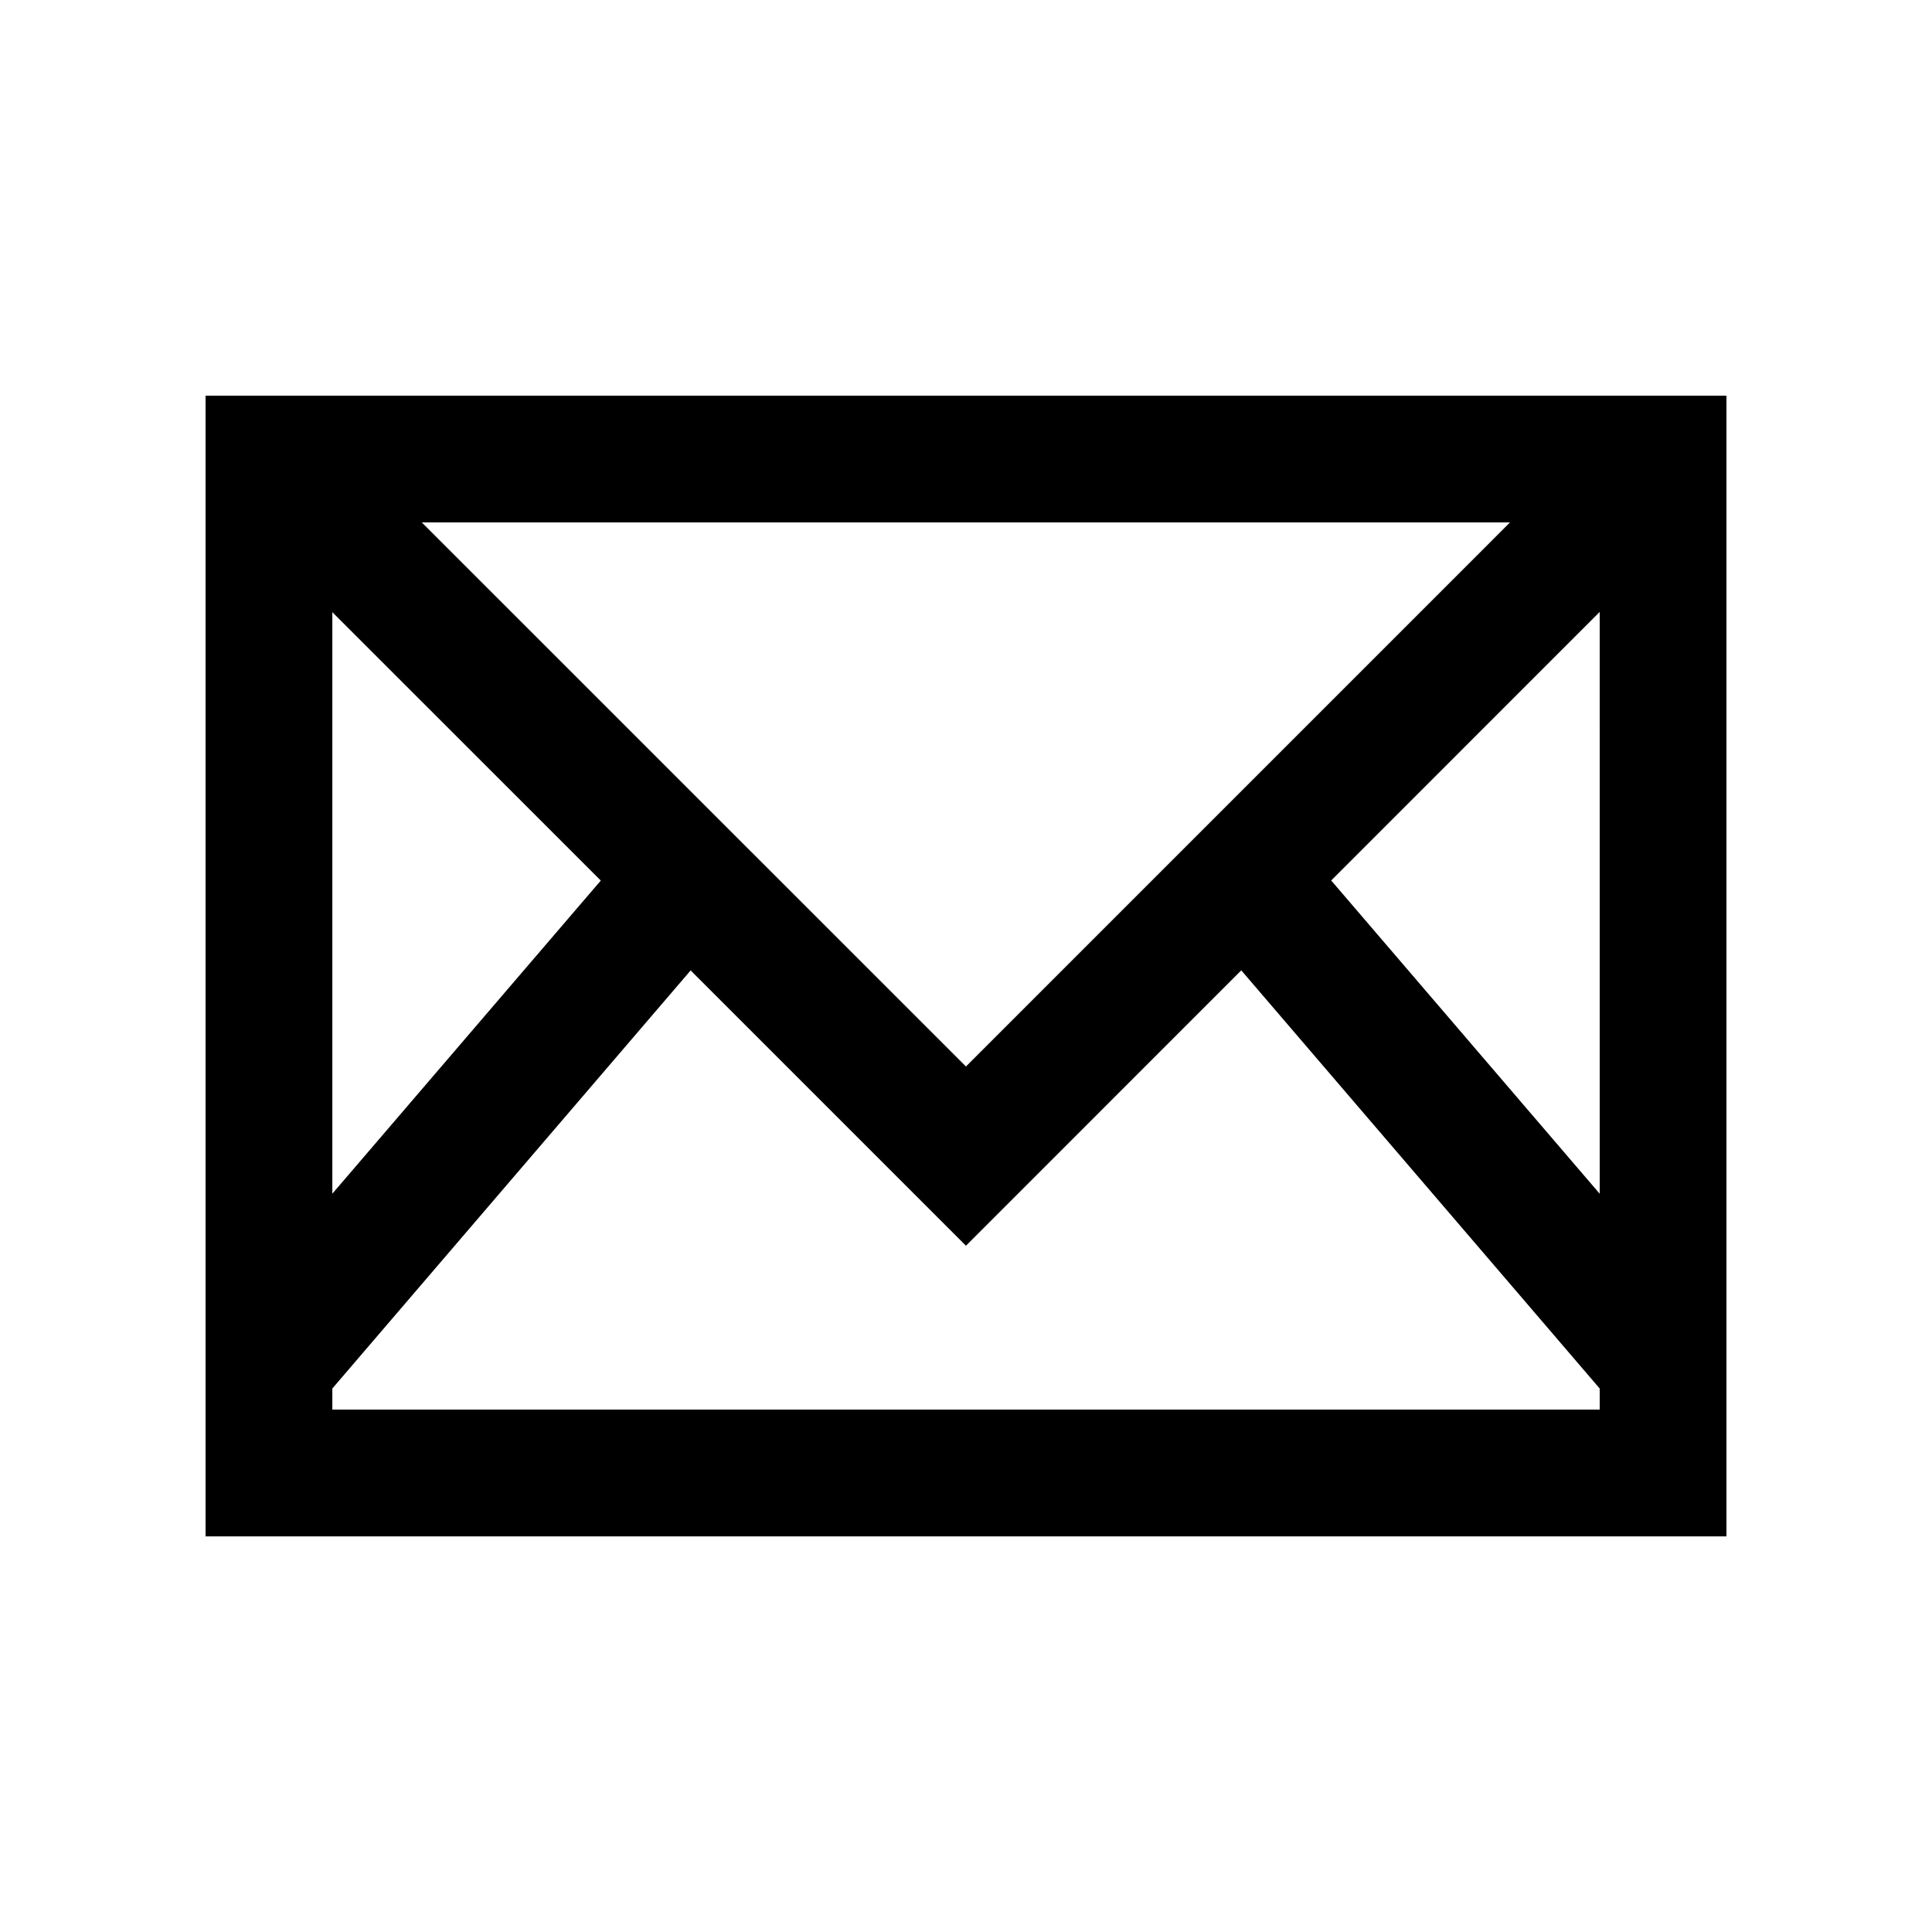 <?xml version="1.0" encoding="UTF-8"?>
<!-- Uploaded to: SVG Repo, www.svgrepo.com, Generator: SVG Repo Mixer Tools -->
<svg fill="#000000" width="800px" height="800px" version="1.1" viewBox="144 144 512 512" xmlns="http://www.w3.org/2000/svg">
 <path d="m198.48 248.86v302.29h403.05v-302.29zm345.68 33.59-144.17 144.18-144.21-144.18zm-312.09 23.777 71.145 71.129-71.145 82.984zm335.87 211.33h-335.87v-5.586l94.957-110.8 72.961 72.961 72.961-72.98 94.988 110.82zm0-57.199-71.16-83.02 71.156-71.172z"/>
</svg>